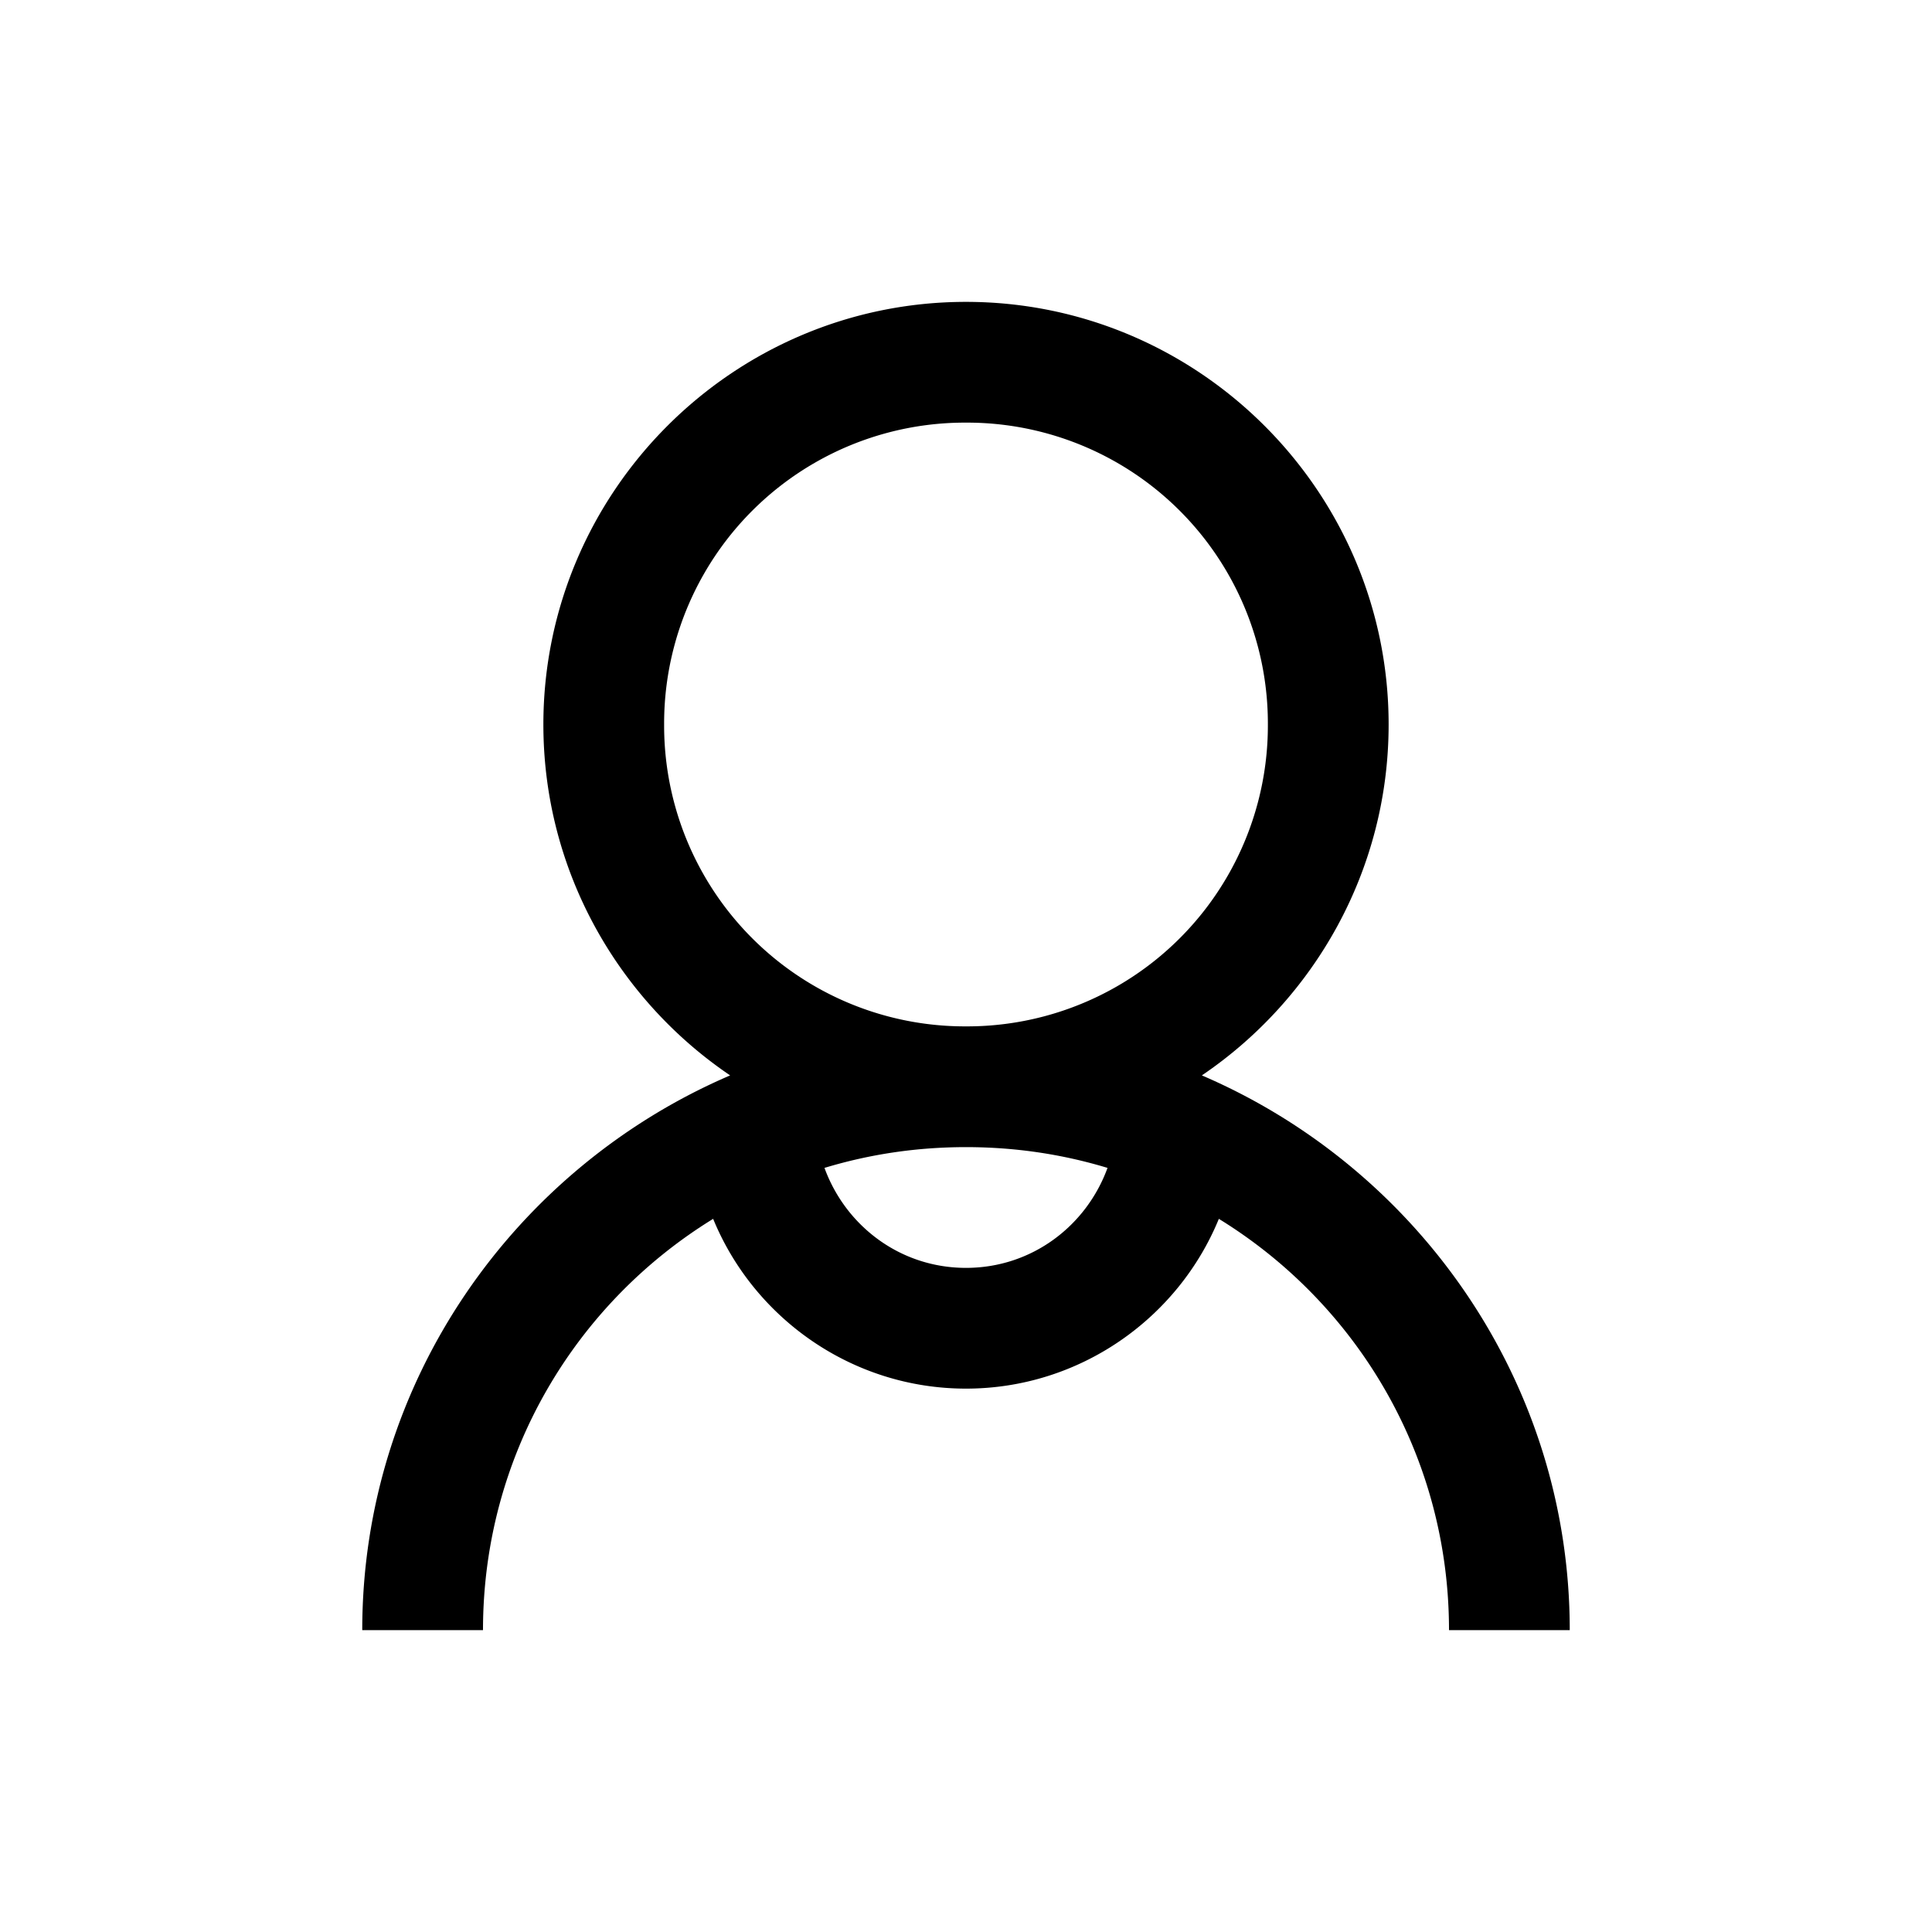 <svg xmlns="http://www.w3.org/2000/svg" width="24" height="24" fill="none" viewBox="0 0 24 24"><path fill="currentColor" d="M12 3.75C9.108 3.75 6.75 6.108 6.75 9c0 1.809.923 3.413 2.32 4.359C6.394 14.508 4.5 17.161 4.5 20.25H6c0-2.166 1.144-4.055 2.859-5.109C9.366 16.378 10.589 17.25 12 17.25s2.634-.872 3.141-2.109C16.856 16.195 18 18.084 18 20.25h1.5c0-3.089-1.894-5.742-4.57-6.891C16.327 12.412 17.25 10.809 17.25 9c0-2.892-2.358-5.25-5.25-5.25m0 1.5A3.737 3.737 0 0 1 15.75 9 3.737 3.737 0 0 1 12 12.75 3.737 3.737 0 0 1 8.25 9 3.737 3.737 0 0 1 12 5.25m0 9c.614 0 1.2.089 1.758.258-.263.722-.942 1.242-1.758 1.242s-1.495-.52-1.758-1.242C10.8 14.339 11.386 14.25 12 14.25"/></svg>